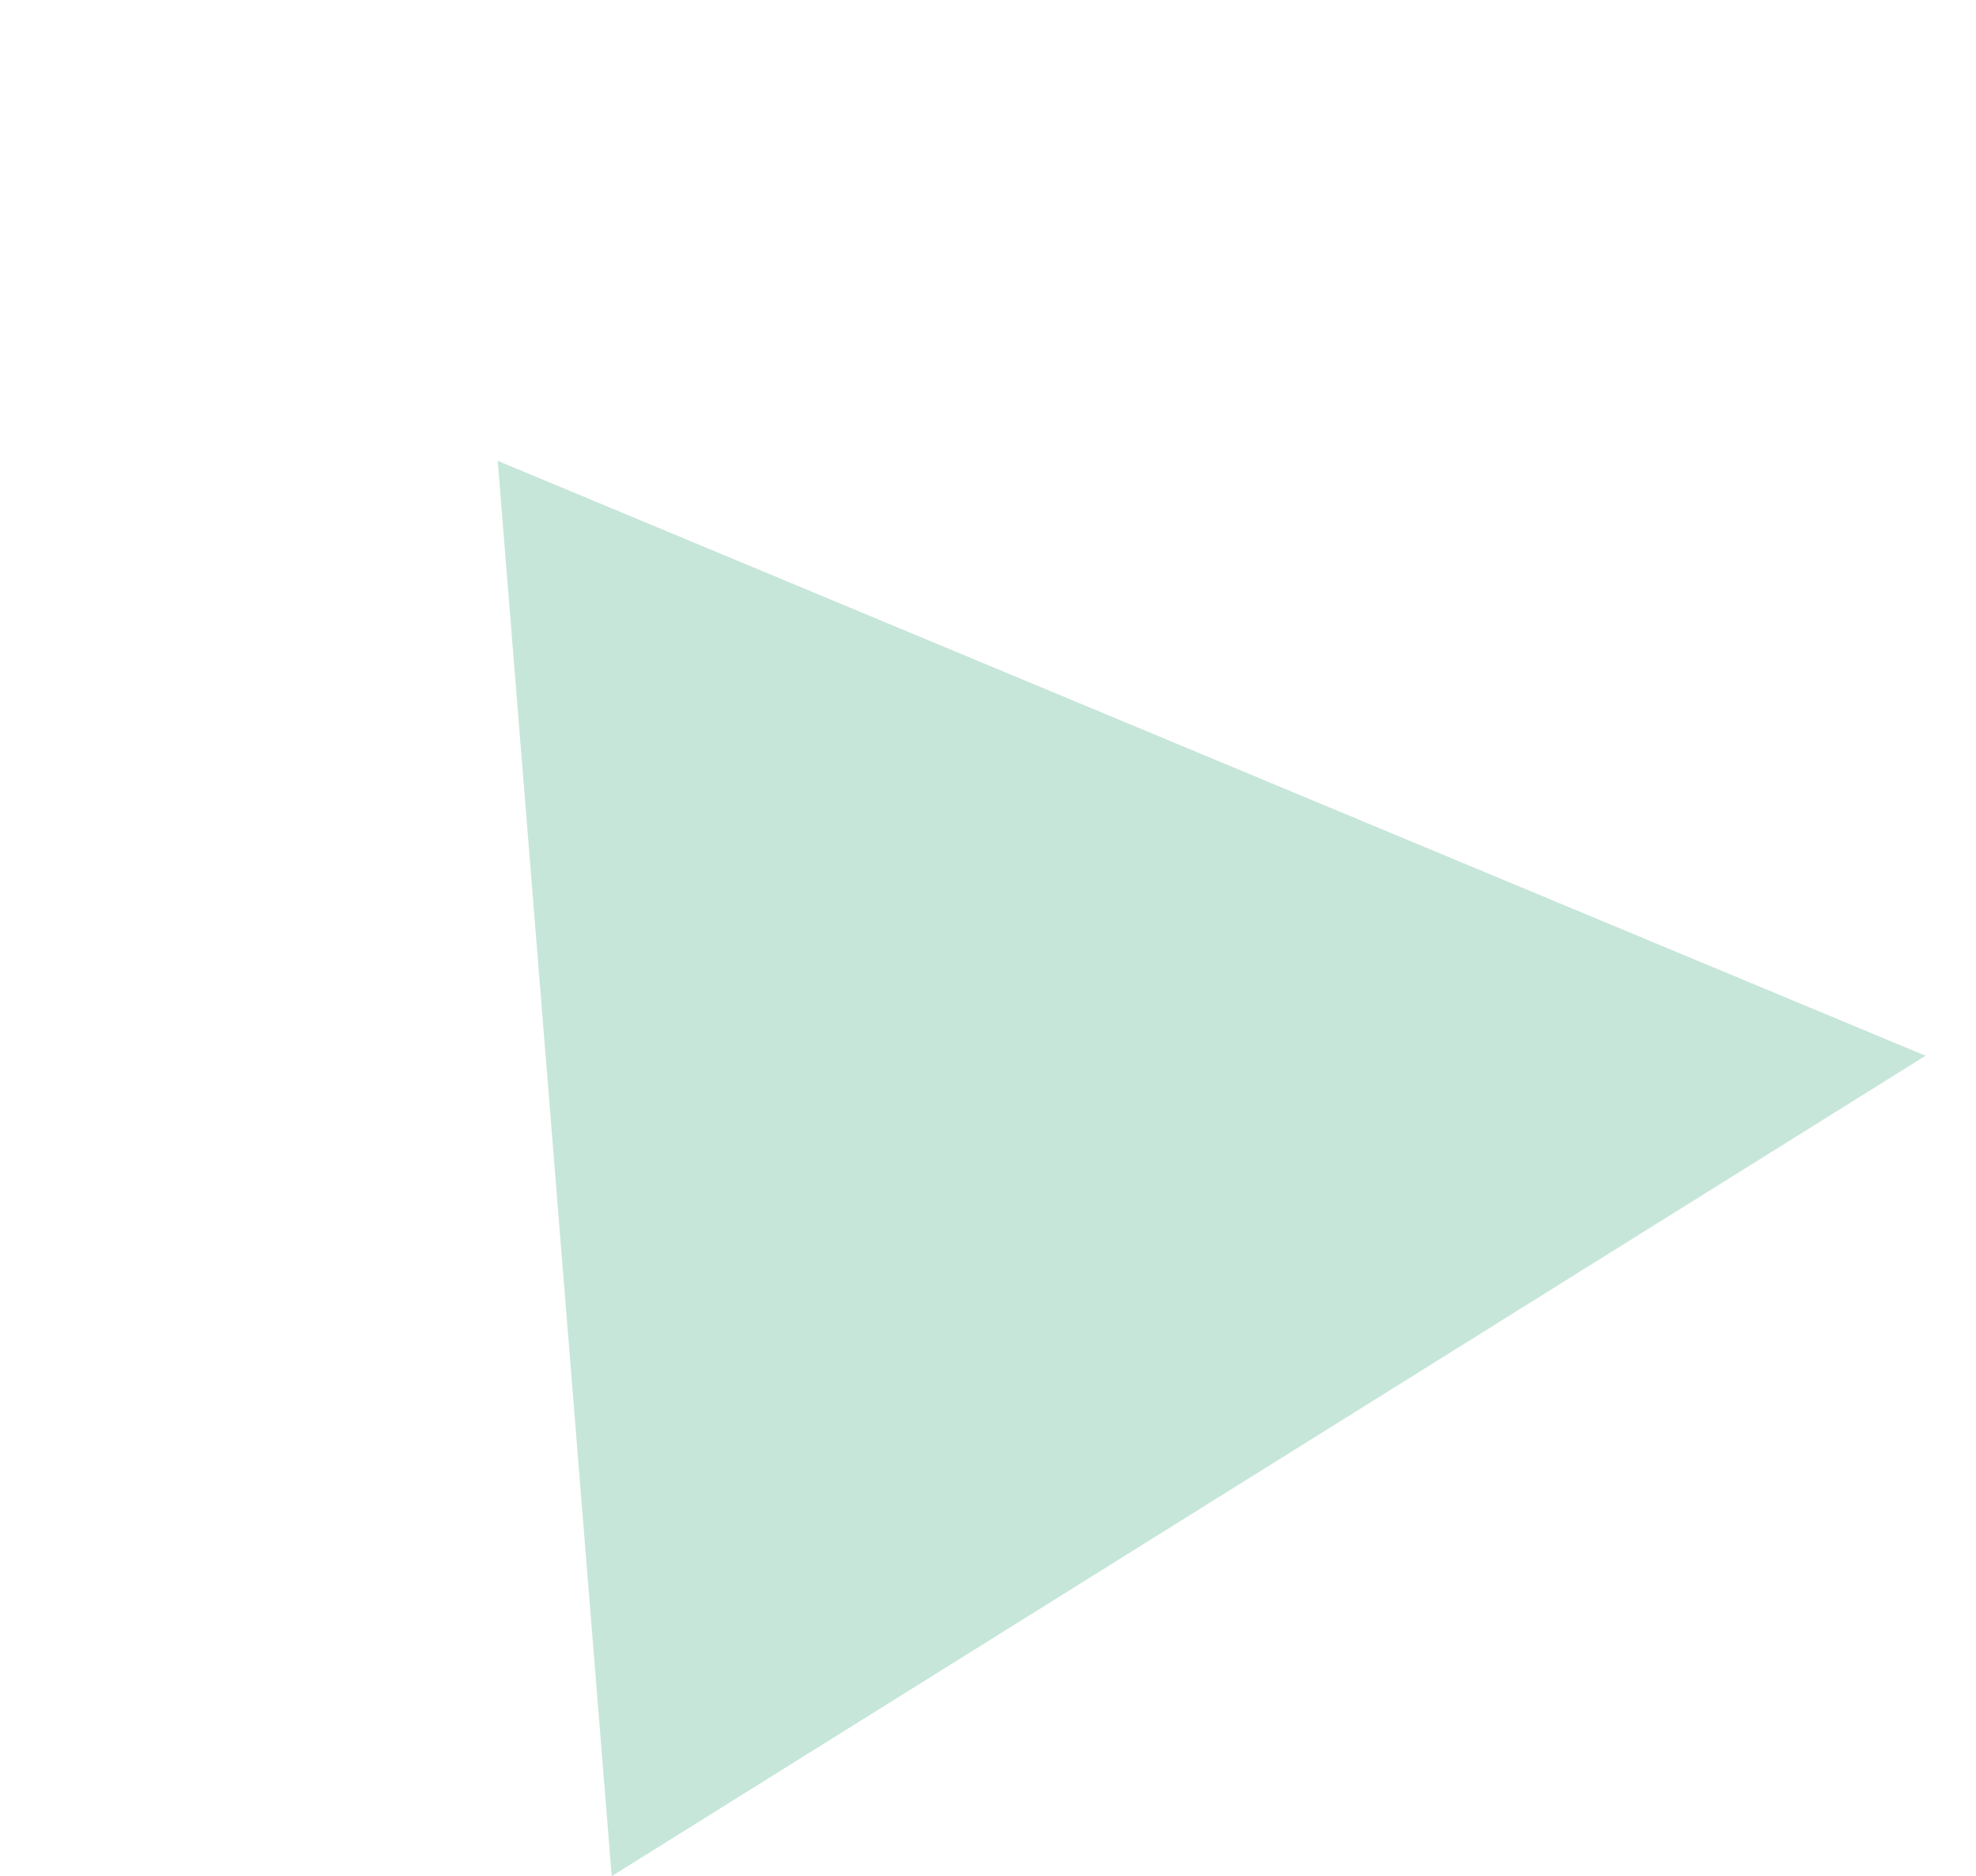 <svg xmlns="http://www.w3.org/2000/svg" width="98.65" height="93.65" viewBox="0 0 98.65 93.65">
  <path id="パス_3882" data-name="パス 3882" d="M450.6,772.391l65.049,28.142-59.685,49L450.6,772.391Z" transform="translate(-439.899 854.12) rotate(-118)" fill="#c7e6da"/>
</svg>
